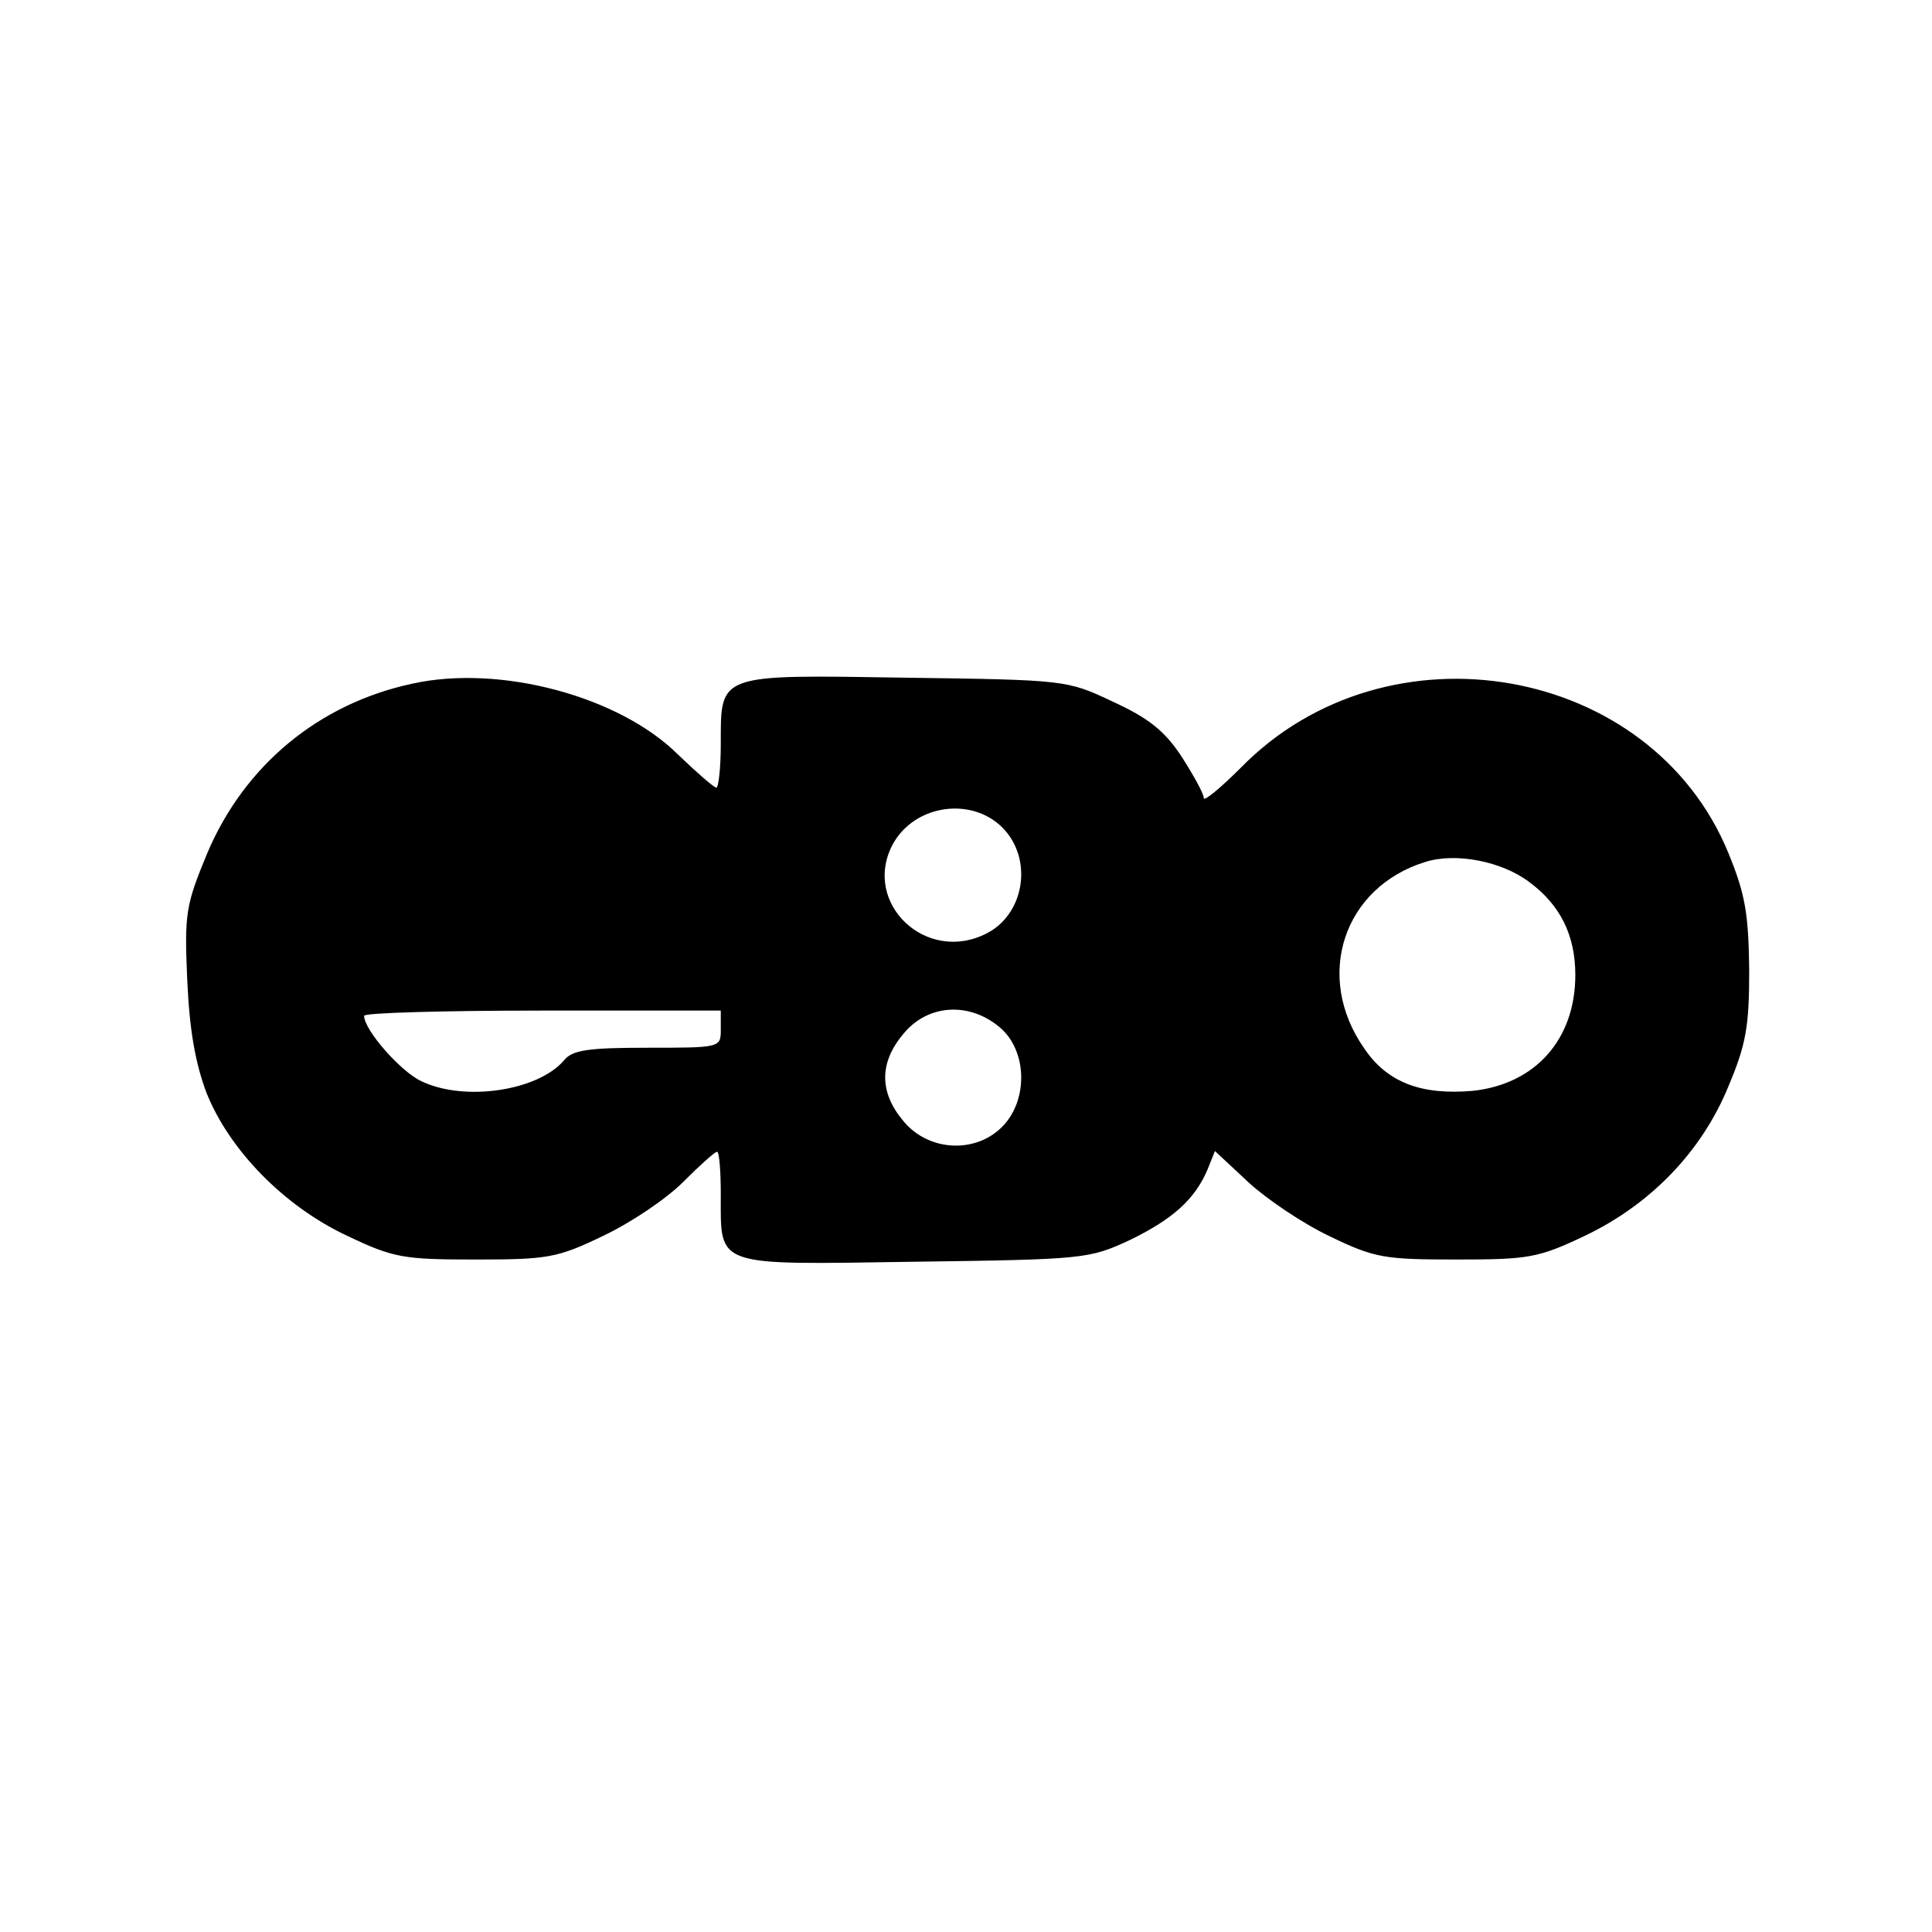 <?xml version="1.0" standalone="no"?>
<!DOCTYPE svg PUBLIC "-//W3C//DTD SVG 20010904//EN"
 "http://www.w3.org/TR/2001/REC-SVG-20010904/DTD/svg10.dtd">
<svg version="1.0" xmlns="http://www.w3.org/2000/svg"
 width="260pt" height="260pt" viewBox="0 0 260 260"
 preserveAspectRatio="xMidYMid meet">
<g transform="translate(0,260) scale(0.1,-0.1)"
fill="#000000" stroke="none">
<path d="M555 1680 c-126 -27 -226 -110 -276 -228 -29 -70 -31 -81 -27 -171 3
-68 11 -112 26 -152 31 -77 104 -152 189 -192 63 -30 76 -32 173 -32 97 0 110
2 172 32 36 17 84 49 107 72 23 23 43 41 46 41 3 0 5 -26 5 -58 0 -98 -10 -94
260 -90 230 3 236 4 290 29 58 28 88 55 105 95 l10 25 45 -42 c25 -23 74 -56
110 -73 60 -29 73 -31 170 -31 97 0 110 2 173 32 88 42 157 113 193 201 24 57
28 81 28 157 -1 75 -5 101 -28 157 -104 254 -459 316 -656 115 -28 -28 -50
-46 -50 -41 0 6 -14 31 -30 56 -23 35 -45 52 -93 74 -61 29 -64 29 -278 32
-254 4 -249 6 -249 -89 0 -32 -3 -59 -6 -59 -3 0 -26 20 -51 44 -79 79 -240
122 -358 96z m798 -198 c37 -43 24 -113 -25 -138 -81 -42 -168 40 -127 119 30
56 111 66 152 19z m705 -69 c42 -31 62 -72 62 -125 0 -87 -54 -147 -138 -156
-69 -6 -115 11 -146 57 -68 97 -28 217 82 251 41 13 103 1 140 -27z m-1088
-198 c0 -25 0 -25 -99 -25 -79 0 -101 -3 -112 -17 -35 -41 -134 -56 -192 -28
-28 13 -77 69 -77 88 0 4 108 7 240 7 l240 0 0 -25z m376 2 c36 -31 38 -96 4
-132 -36 -38 -100 -35 -134 6 -33 39 -33 79 0 118 33 40 89 43 130 8z"/>
</g>
</svg>

